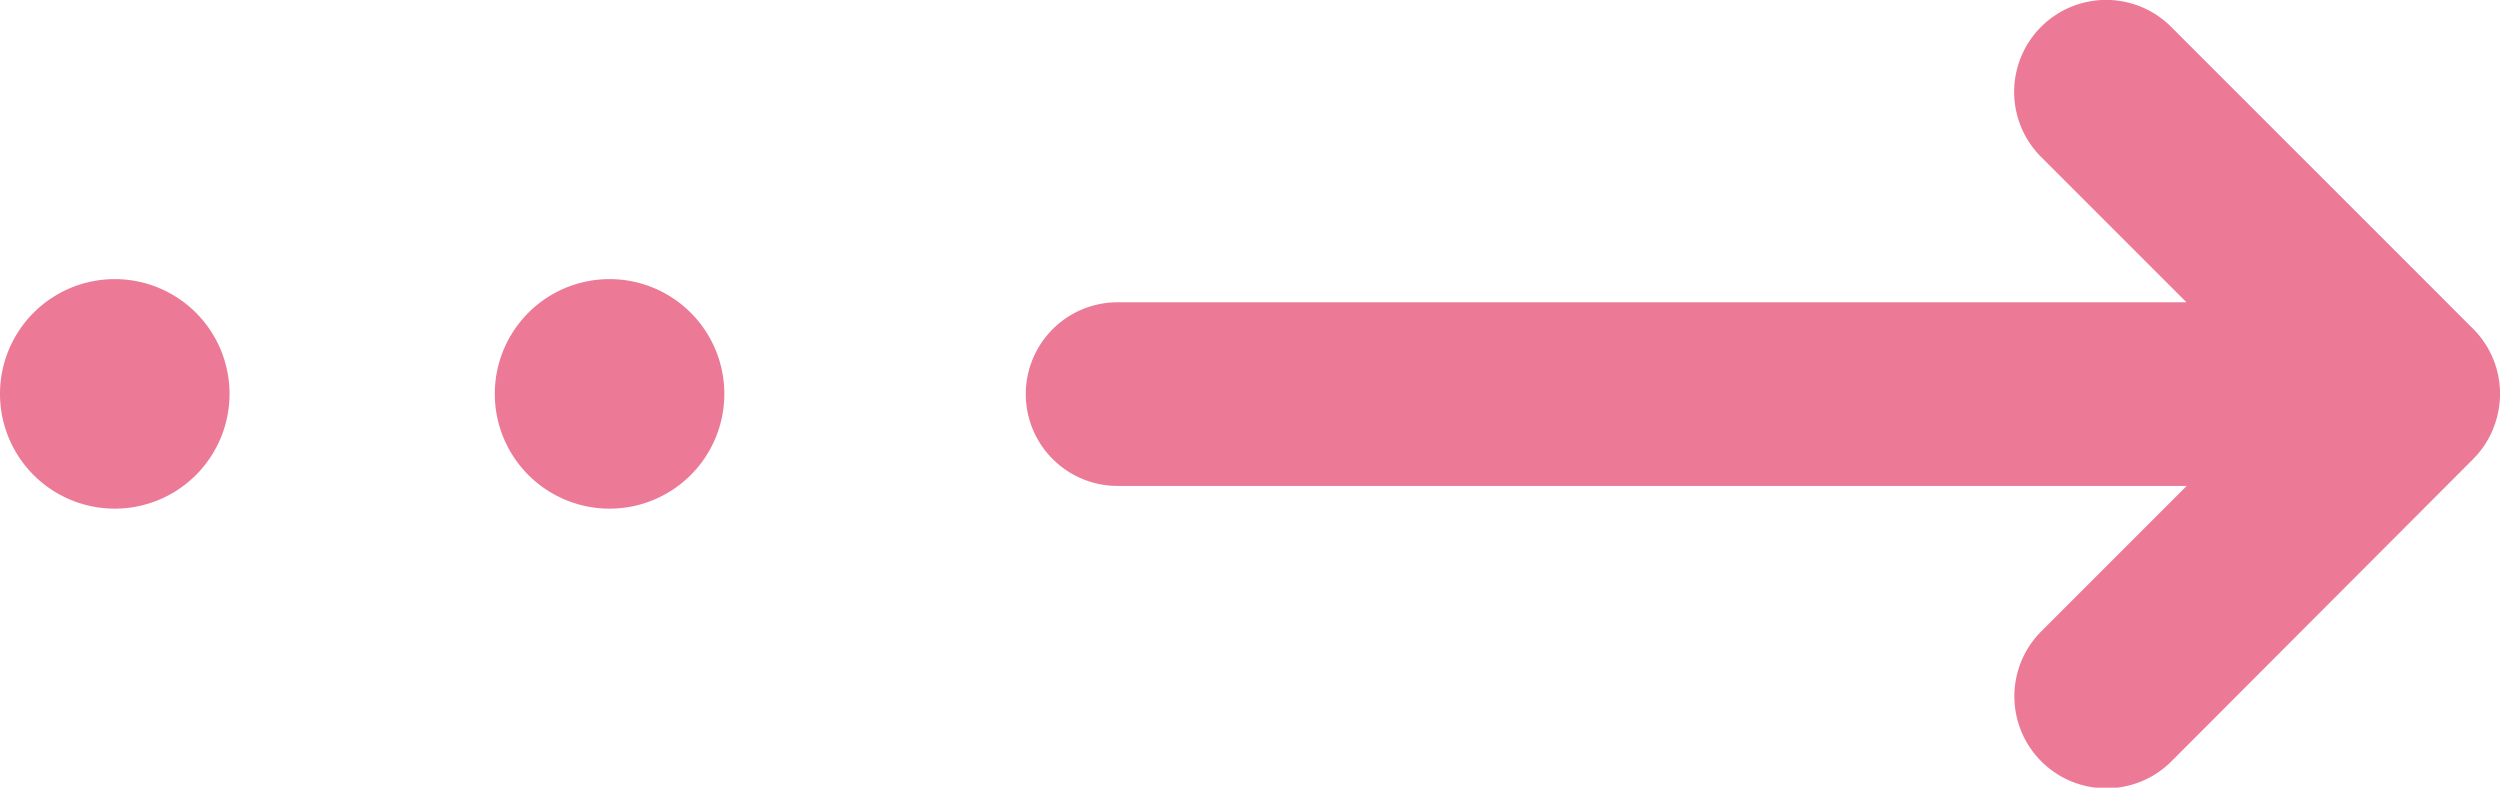 <svg id="グループ_20540" data-name="グループ 20540" xmlns="http://www.w3.org/2000/svg" width="32.675" height="10.295" viewBox="0 0 32.675 10.295">
  <path id="パス_78682" data-name="パス 78682" d="M32.584,5.606a1.2,1.2,0,0,0-.26-1.308L28.377.351a1.2,1.2,0,1,0-1.7,1.7l1.9,1.9H14.607a1.2,1.2,0,1,0,0,2.4H28.58l-1.9,1.9a1.2,1.2,0,0,0,1.7,1.7L32.324,6a1.205,1.205,0,0,0,.26-.391" fill="#ec7996"/>
  <path id="パス_78683" data-name="パス 78683" d="M6.467,5.148a1.5,1.5,0,1,1,1.5,1.5,1.5,1.5,0,0,1-1.5-1.5" fill="#ec7996"/>
  <path id="パス_78684" data-name="パス 78684" d="M0,5.148a1.5,1.5,0,1,1,1.5,1.5A1.5,1.5,0,0,1,0,5.148" fill="#ec7996"/>
</svg>
